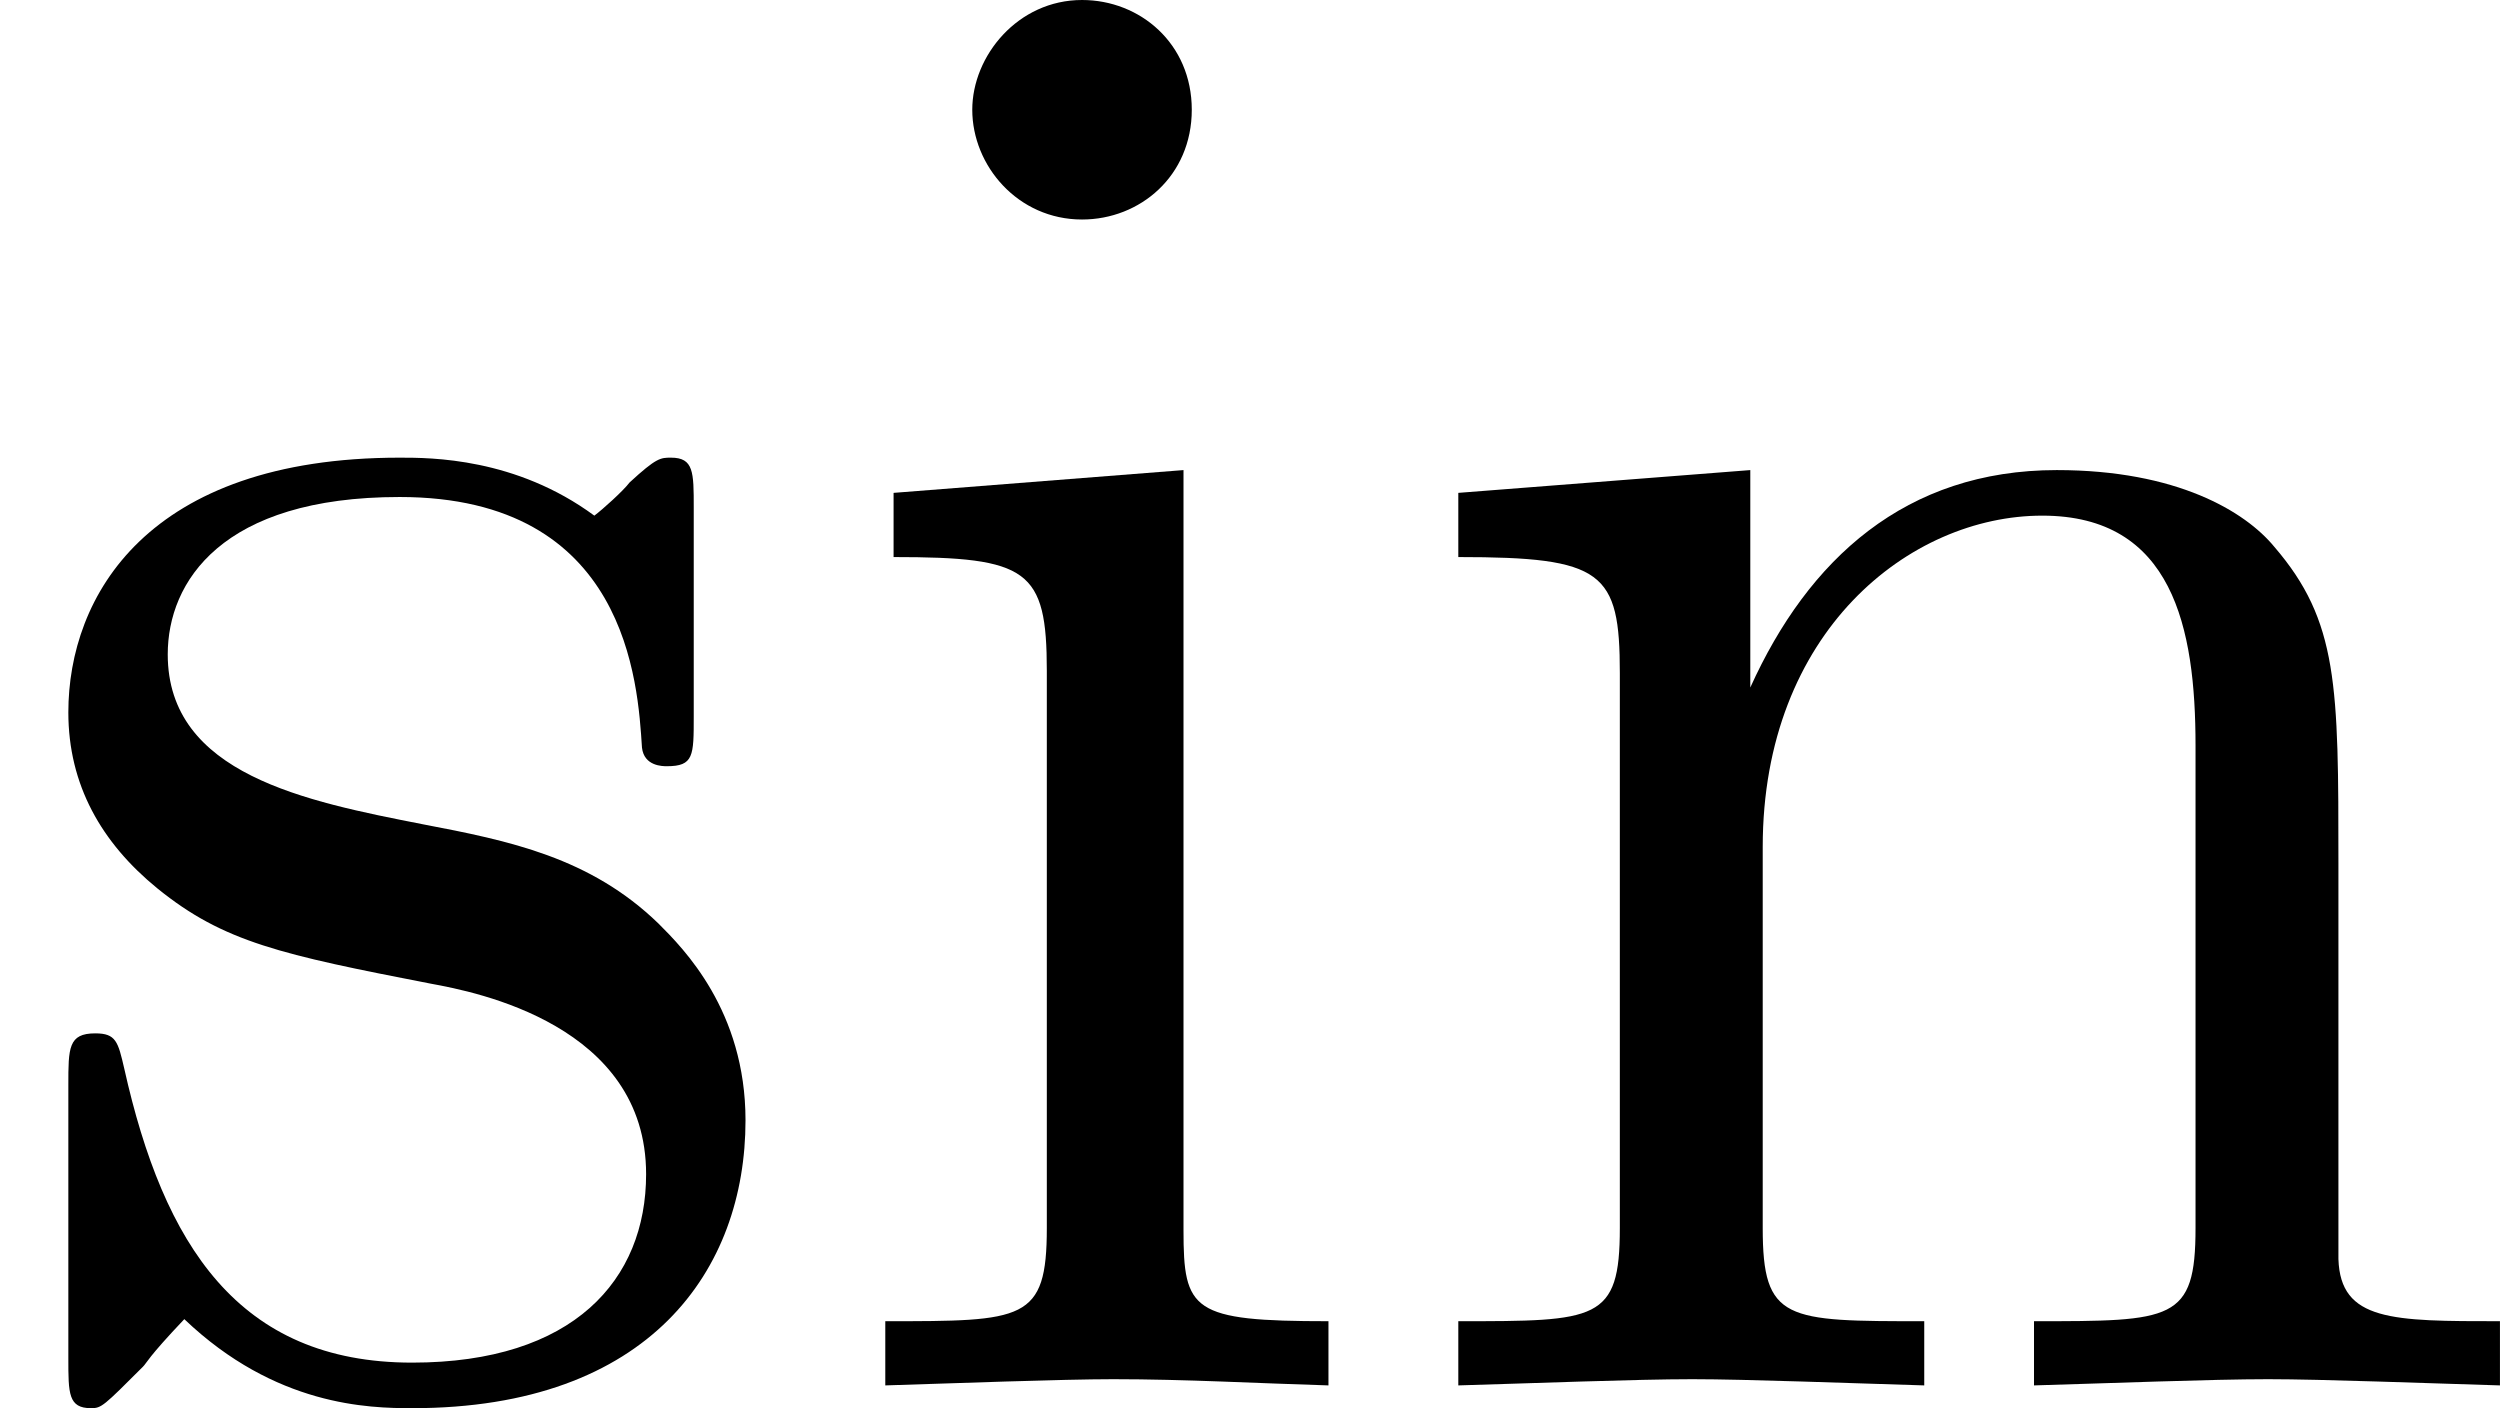 <?xml version='1.0' encoding='ISO-8859-1'?>
<!DOCTYPE svg PUBLIC "-//W3C//DTD SVG 1.1//EN" "http://www.w3.org/Graphics/SVG/1.1/DTD/svg11.dtd">
<!-- This file was generated by dvisvgm 1.0.11 (i686-pc-linux-gnu) -->
<!-- Sun Feb  1 10:54:35 2015 -->
<svg height='136pt' version='1.1' viewBox='4387.22 1661.72 241.445 136' width='241.445pt' xmlns='http://www.w3.org/2000/svg' xmlns:xlink='http://www.w3.org/1999/xlink'>
<defs>
<path d='M1.77 -4.42L0.37 -4.31V-4C1.02 -4 1.11 -3.94 1.11 -3.45V-0.76C1.11 -0.31 1 -0.31 0.33 -0.31V0C0.65 -0.01 1.19 -0.03 1.43 -0.03C1.78 -0.03 2.13 -0.01 2.47 0V-0.31C1.81 -0.31 1.77 -0.36 1.77 -0.75V-4.42ZM1.81 -6.16C1.81 -6.48 1.56 -6.69 1.28 -6.69C0.97 -6.69 0.75 -6.42 0.75 -6.16C0.75 -5.89 0.97 -5.63 1.28 -5.63C1.56 -5.63 1.81 -5.84 1.81 -6.16Z' id='g0-105'/>
<path d='M1.1 -3.44V-0.76C1.1 -0.31 0.99 -0.31 0.32 -0.31V0C0.67 -0.01 1.18 -0.03 1.45 -0.03C1.71 -0.03 2.23 -0.01 2.57 0V-0.31C1.9 -0.31 1.79 -0.31 1.79 -0.76V-2.6C1.79 -3.64 2.5 -4.2 3.14 -4.2C3.77 -4.2 3.88 -3.66 3.88 -3.09V-0.76C3.88 -0.31 3.77 -0.31 3.1 -0.31V0C3.45 -0.01 3.96 -0.03 4.23 -0.03C4.49 -0.03 5.01 -0.01 5.35 0V-0.31C4.83 -0.31 4.58 -0.31 4.57 -0.61V-2.52C4.57 -3.38 4.57 -3.69 4.26 -4.05C4.12 -4.22 3.79 -4.42 3.21 -4.42C2.48 -4.42 2.01 -3.99 1.73 -3.37V-4.42L0.32 -4.31V-4C1.02 -4 1.1 -3.93 1.1 -3.44Z' id='g0-110'/>
<path d='M2.08 -1.94C2.3 -1.9 3.12 -1.74 3.12 -1.02C3.12 -0.51 2.77 -0.11 1.99 -0.11C1.15 -0.11 0.79 -0.68 0.6 -1.53C0.57 -1.66 0.56 -1.7 0.46 -1.7C0.33 -1.7 0.33 -1.63 0.33 -1.45V-0.13C0.33 0.04 0.33 0.11 0.44 0.11C0.49 0.11 0.5 0.1 0.69 -0.09C0.71 -0.11 0.71 -0.13 0.89 -0.32C1.33 0.1 1.78 0.11 1.99 0.11C3.14 0.11 3.6 -0.56 3.6 -1.28C3.6 -1.81 3.3 -2.11 3.18 -2.23C2.85 -2.55 2.46 -2.63 2.04 -2.71C1.48 -2.82 0.81 -2.95 0.81 -3.53C0.81 -3.88 1.07 -4.29 1.93 -4.29C3.03 -4.29 3.08 -3.39 3.1 -3.08C3.11 -2.99 3.2 -2.99 3.22 -2.99C3.35 -2.99 3.35 -3.04 3.35 -3.23V-4.24C3.35 -4.41 3.35 -4.48 3.24 -4.48C3.19 -4.48 3.17 -4.48 3.04 -4.36C3.01 -4.32 2.91 -4.23 2.87 -4.2C2.49 -4.48 2.08 -4.48 1.93 -4.48C0.71 -4.48 0.33 -3.81 0.33 -3.25C0.33 -2.9 0.49 -2.62 0.76 -2.4C1.08 -2.14 1.36 -2.08 2.08 -1.94Z' id='g0-115'/>
</defs>
<g id='page1' transform='matrix(20 0 0 20 0 0)'>
<use x='219.361' xlink:href='#g0-115' y='89.776'/>
<use x='223.306' xlink:href='#g0-105' y='89.776'/>
<use x='226.083' xlink:href='#g0-110' y='89.776'/>
</g>
</svg>
